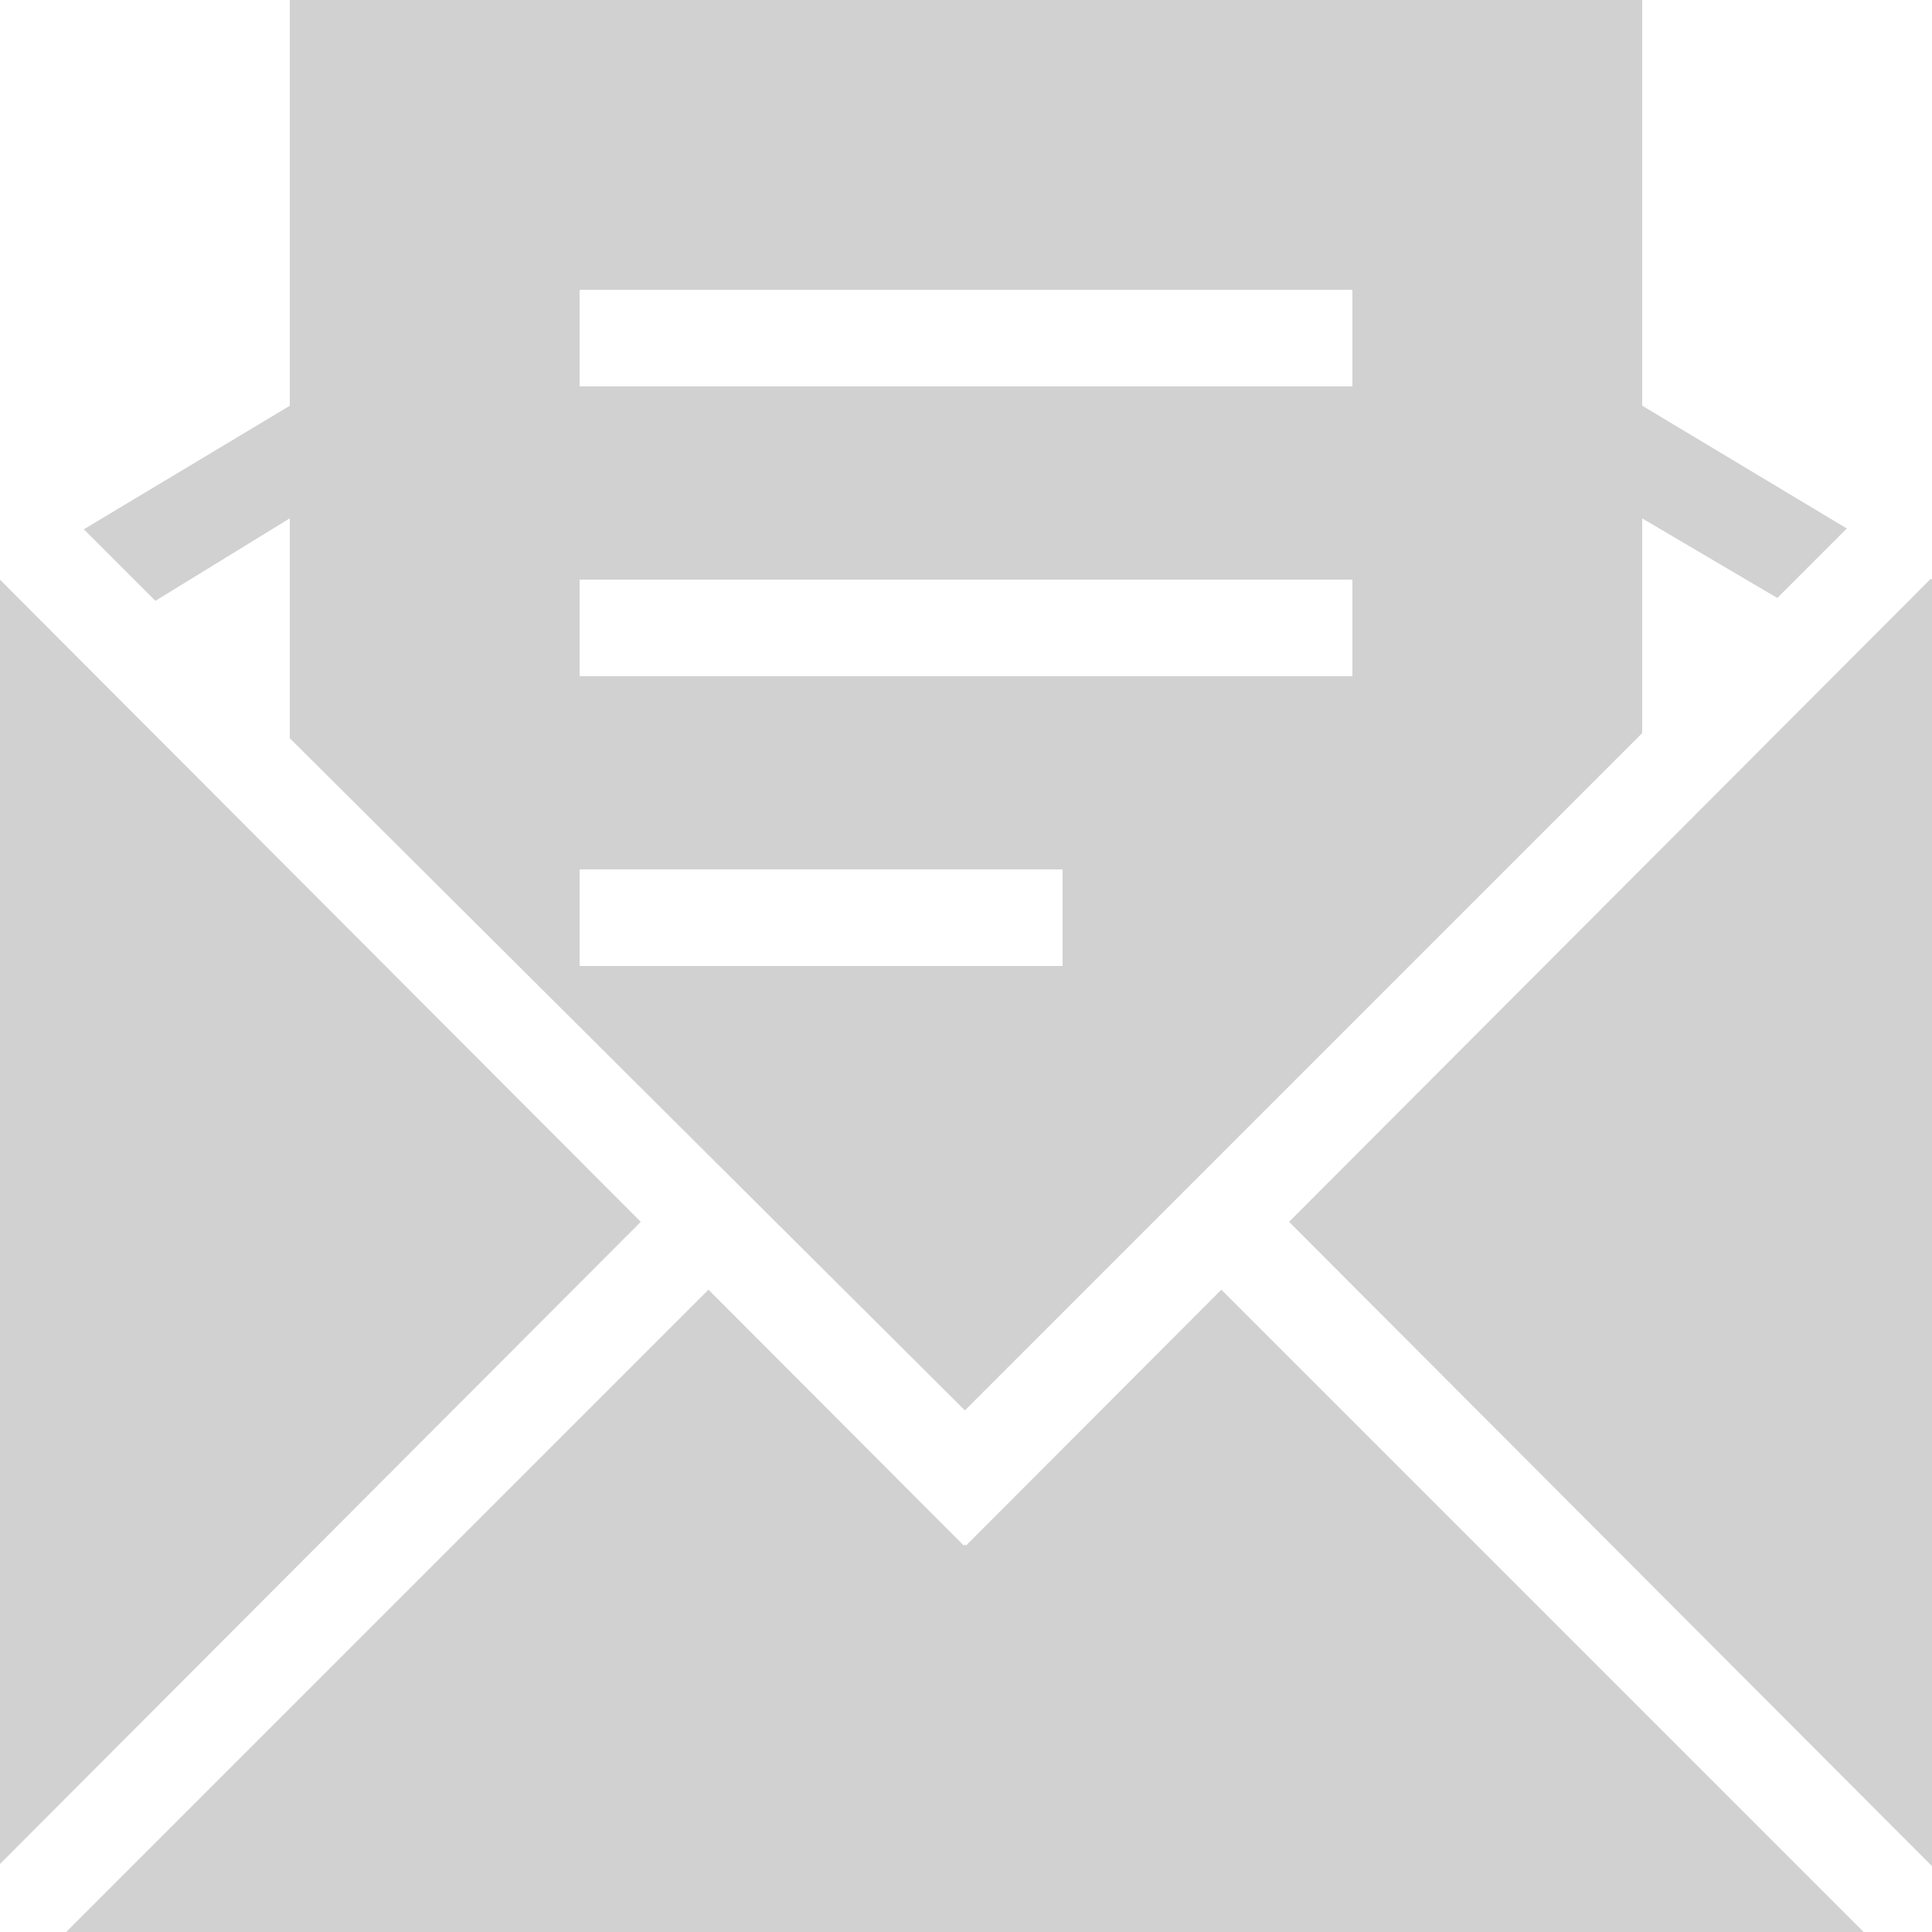 <svg xmlns="http://www.w3.org/2000/svg" xmlns:xlink="http://www.w3.org/1999/xlink" version="1.1" x="0px" y="0px" viewBox="0 0 100 100" style="enable-background:new 0 0 100 100;fill:url(#CerosGradient_ide014722ee);" xml:space="preserve" aria-hidden="true" width="100px" height="100px"><defs><linearGradient class="cerosgradient" data-cerosgradient="true" id="CerosGradient_ide014722ee" gradientUnits="userSpaceOnUse" x1="50%" y1="100%" x2="50%" y2="0%"><stop offset="0%" stop-color="#D1D1D1"/><stop offset="100%" stop-color="#D1D1D1"/></linearGradient><linearGradient/></defs><g><path d="M15,26.828v11.381l34.944,34.793L85,37.946V26.832l6.994,4.12l3.598-3.598L85,20.998V0H15v21.001L4.339,27.396L8.042,31.1   L15,26.828z M30,15h40v5H30V15z M30,30h40v5H30V30z M30,45h25v5H30V45z M100,30v66.591L66.723,63.242L99.934,29.96L100,30z    M33.166,63.242L0,96.479V30.005L33.166,63.242z M63.217,66.755L96.463,100H3.425l33.246-33.245L49.888,80l0.056-0.057L50,80   L63.217,66.755z" style="fill:url(#CerosGradient_ide014722ee);"/></g></svg>